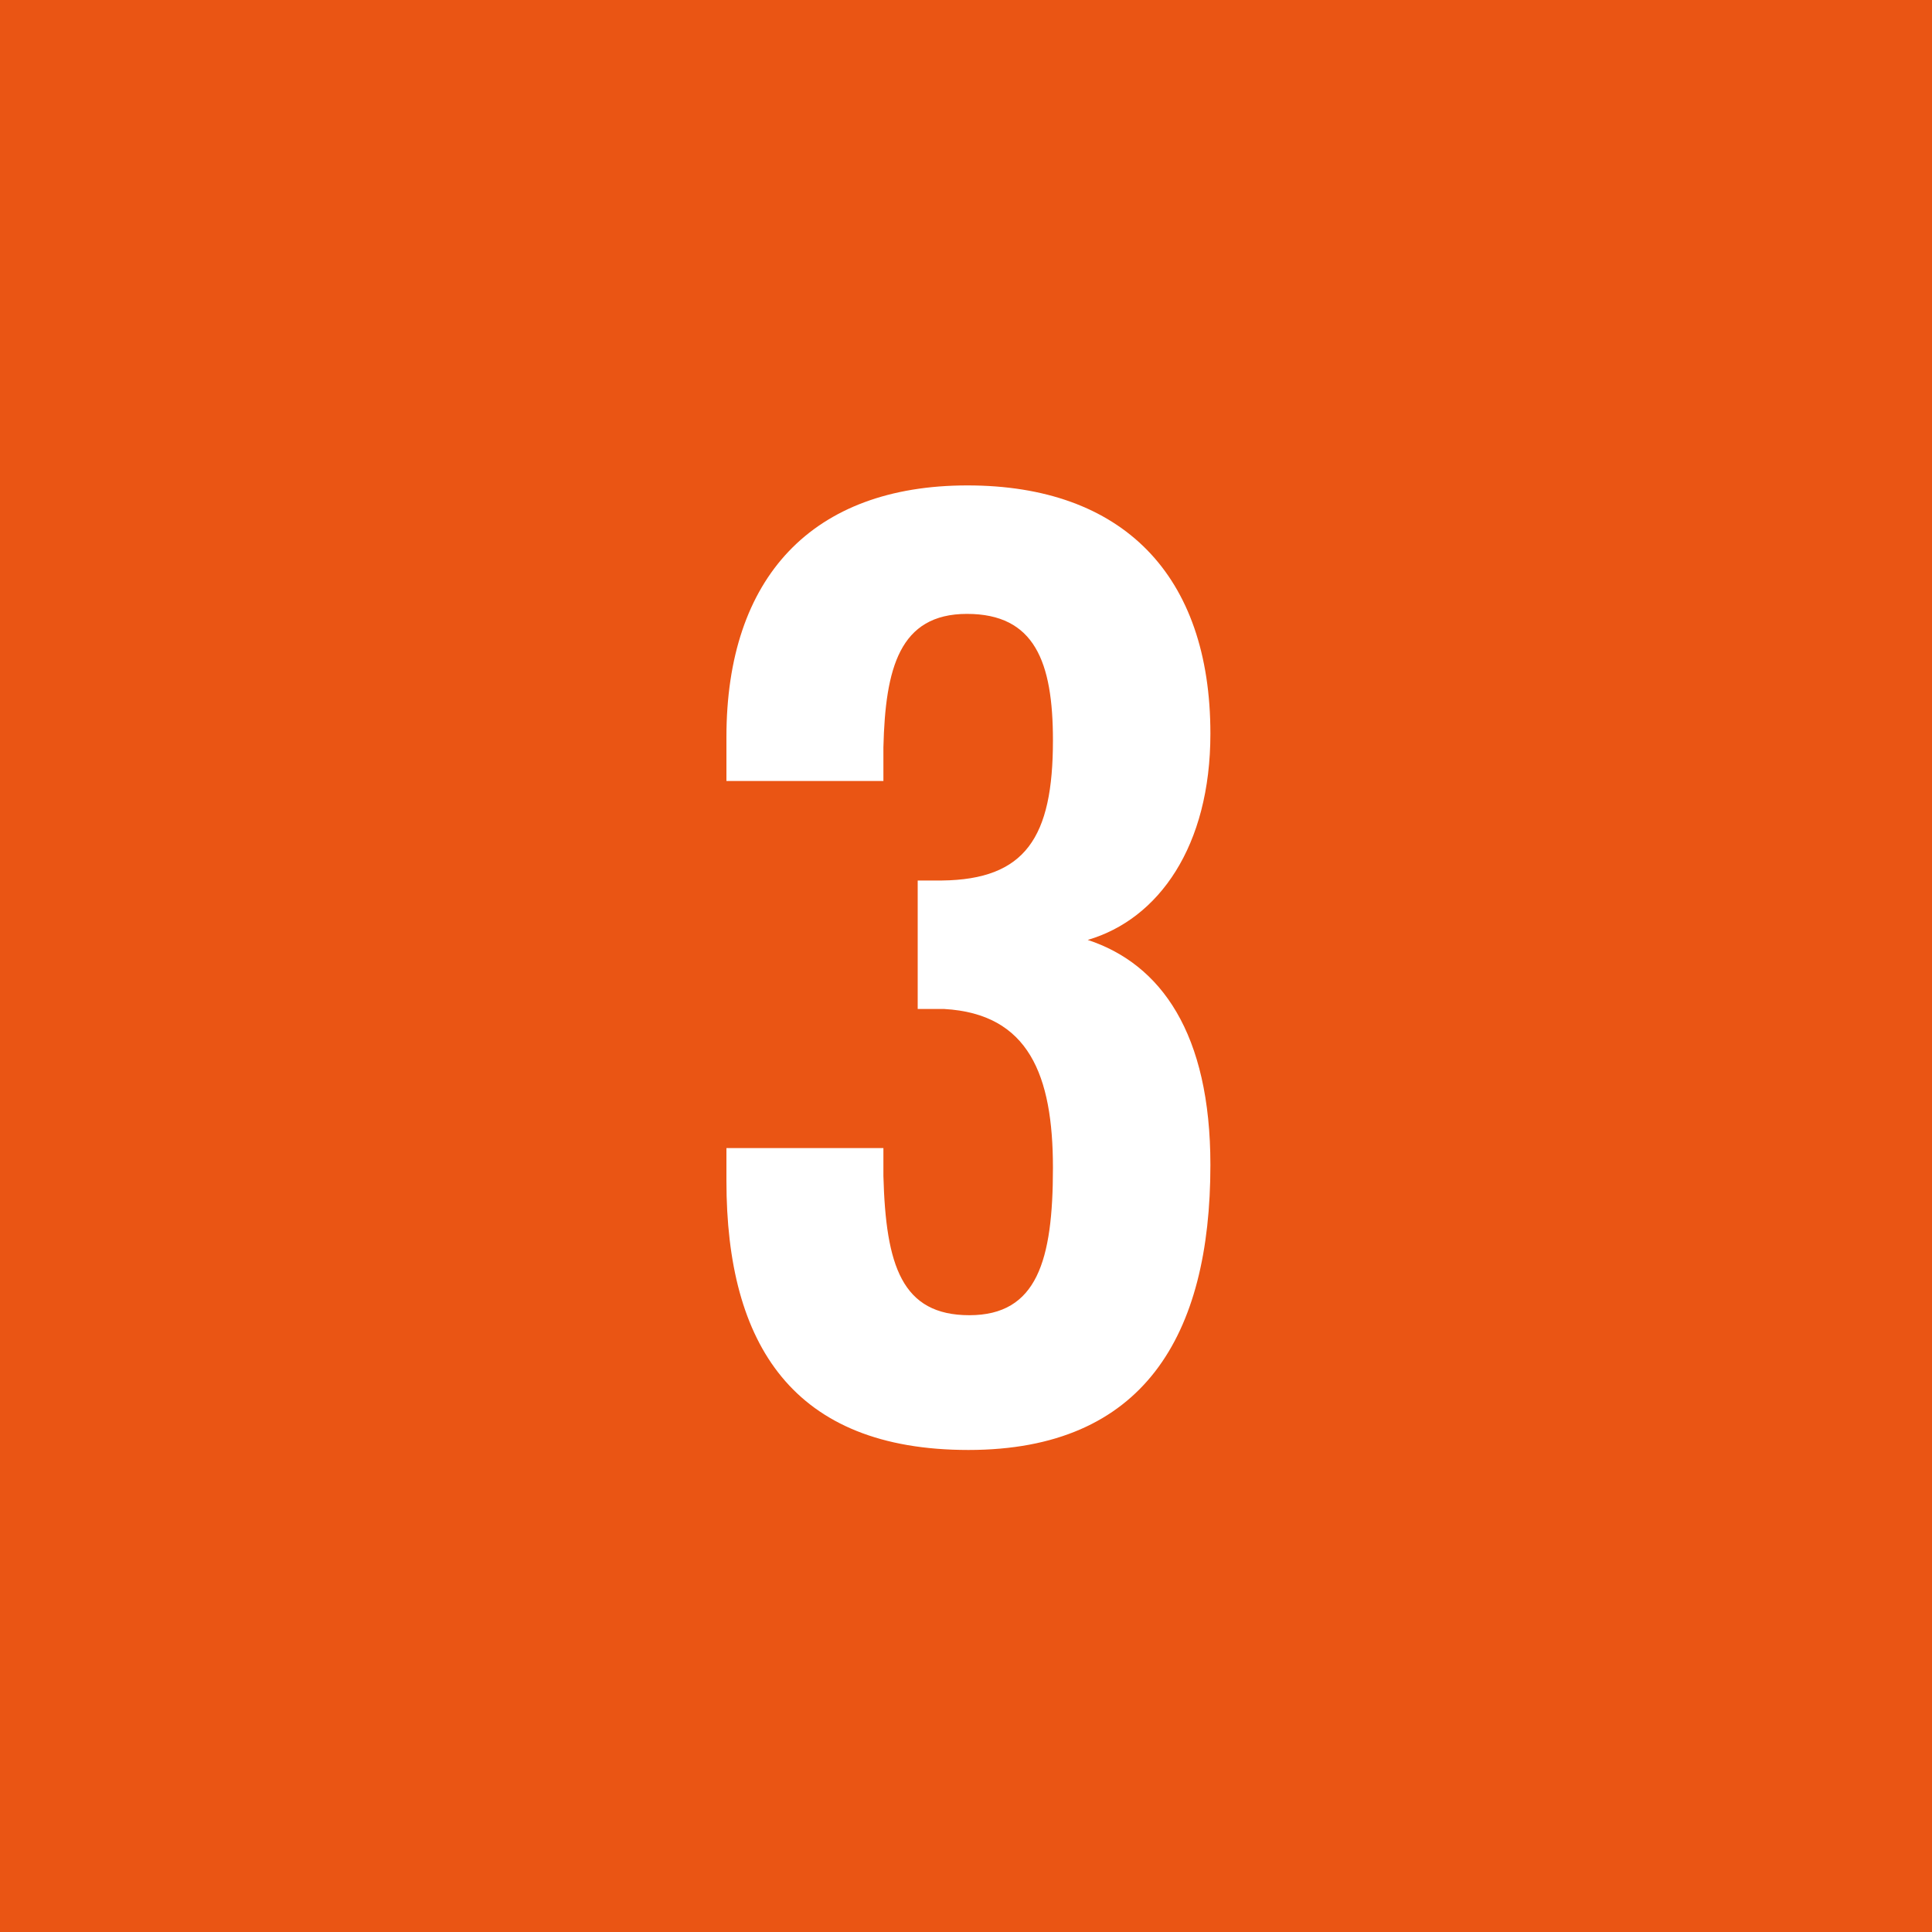 <?xml version="1.0" encoding="UTF-8"?><svg id="_レイヤー_2" xmlns="http://www.w3.org/2000/svg" viewBox="0 0 40 40"><defs><style>.cls-1{fill:#ea5514;}.cls-2{fill:#fff;}</style></defs><g id="_特集"><rect class="cls-1" width="40" height="40"/><path class="cls-2" d="m15.04,24.44v-.67h3.25v.58c.05,1.85.38,2.88,1.78,2.88s1.73-1.13,1.73-3.05-.5-3.19-2.25-3.29h-.55v-2.66h.5c1.73-.02,2.3-.89,2.3-2.9,0-1.63-.38-2.62-1.78-2.62s-1.69,1.13-1.73,2.76v.7h-3.25v-.91c0-3.31,1.78-5.21,4.99-5.21s5.03,1.85,5.03,5.14c0,2.33-1.07,3.84-2.54,4.27,1.52.5,2.54,1.94,2.54,4.66,0,3.53-1.38,5.9-5.01,5.9s-5.01-2.18-5.01-5.57Z"/></g></svg>